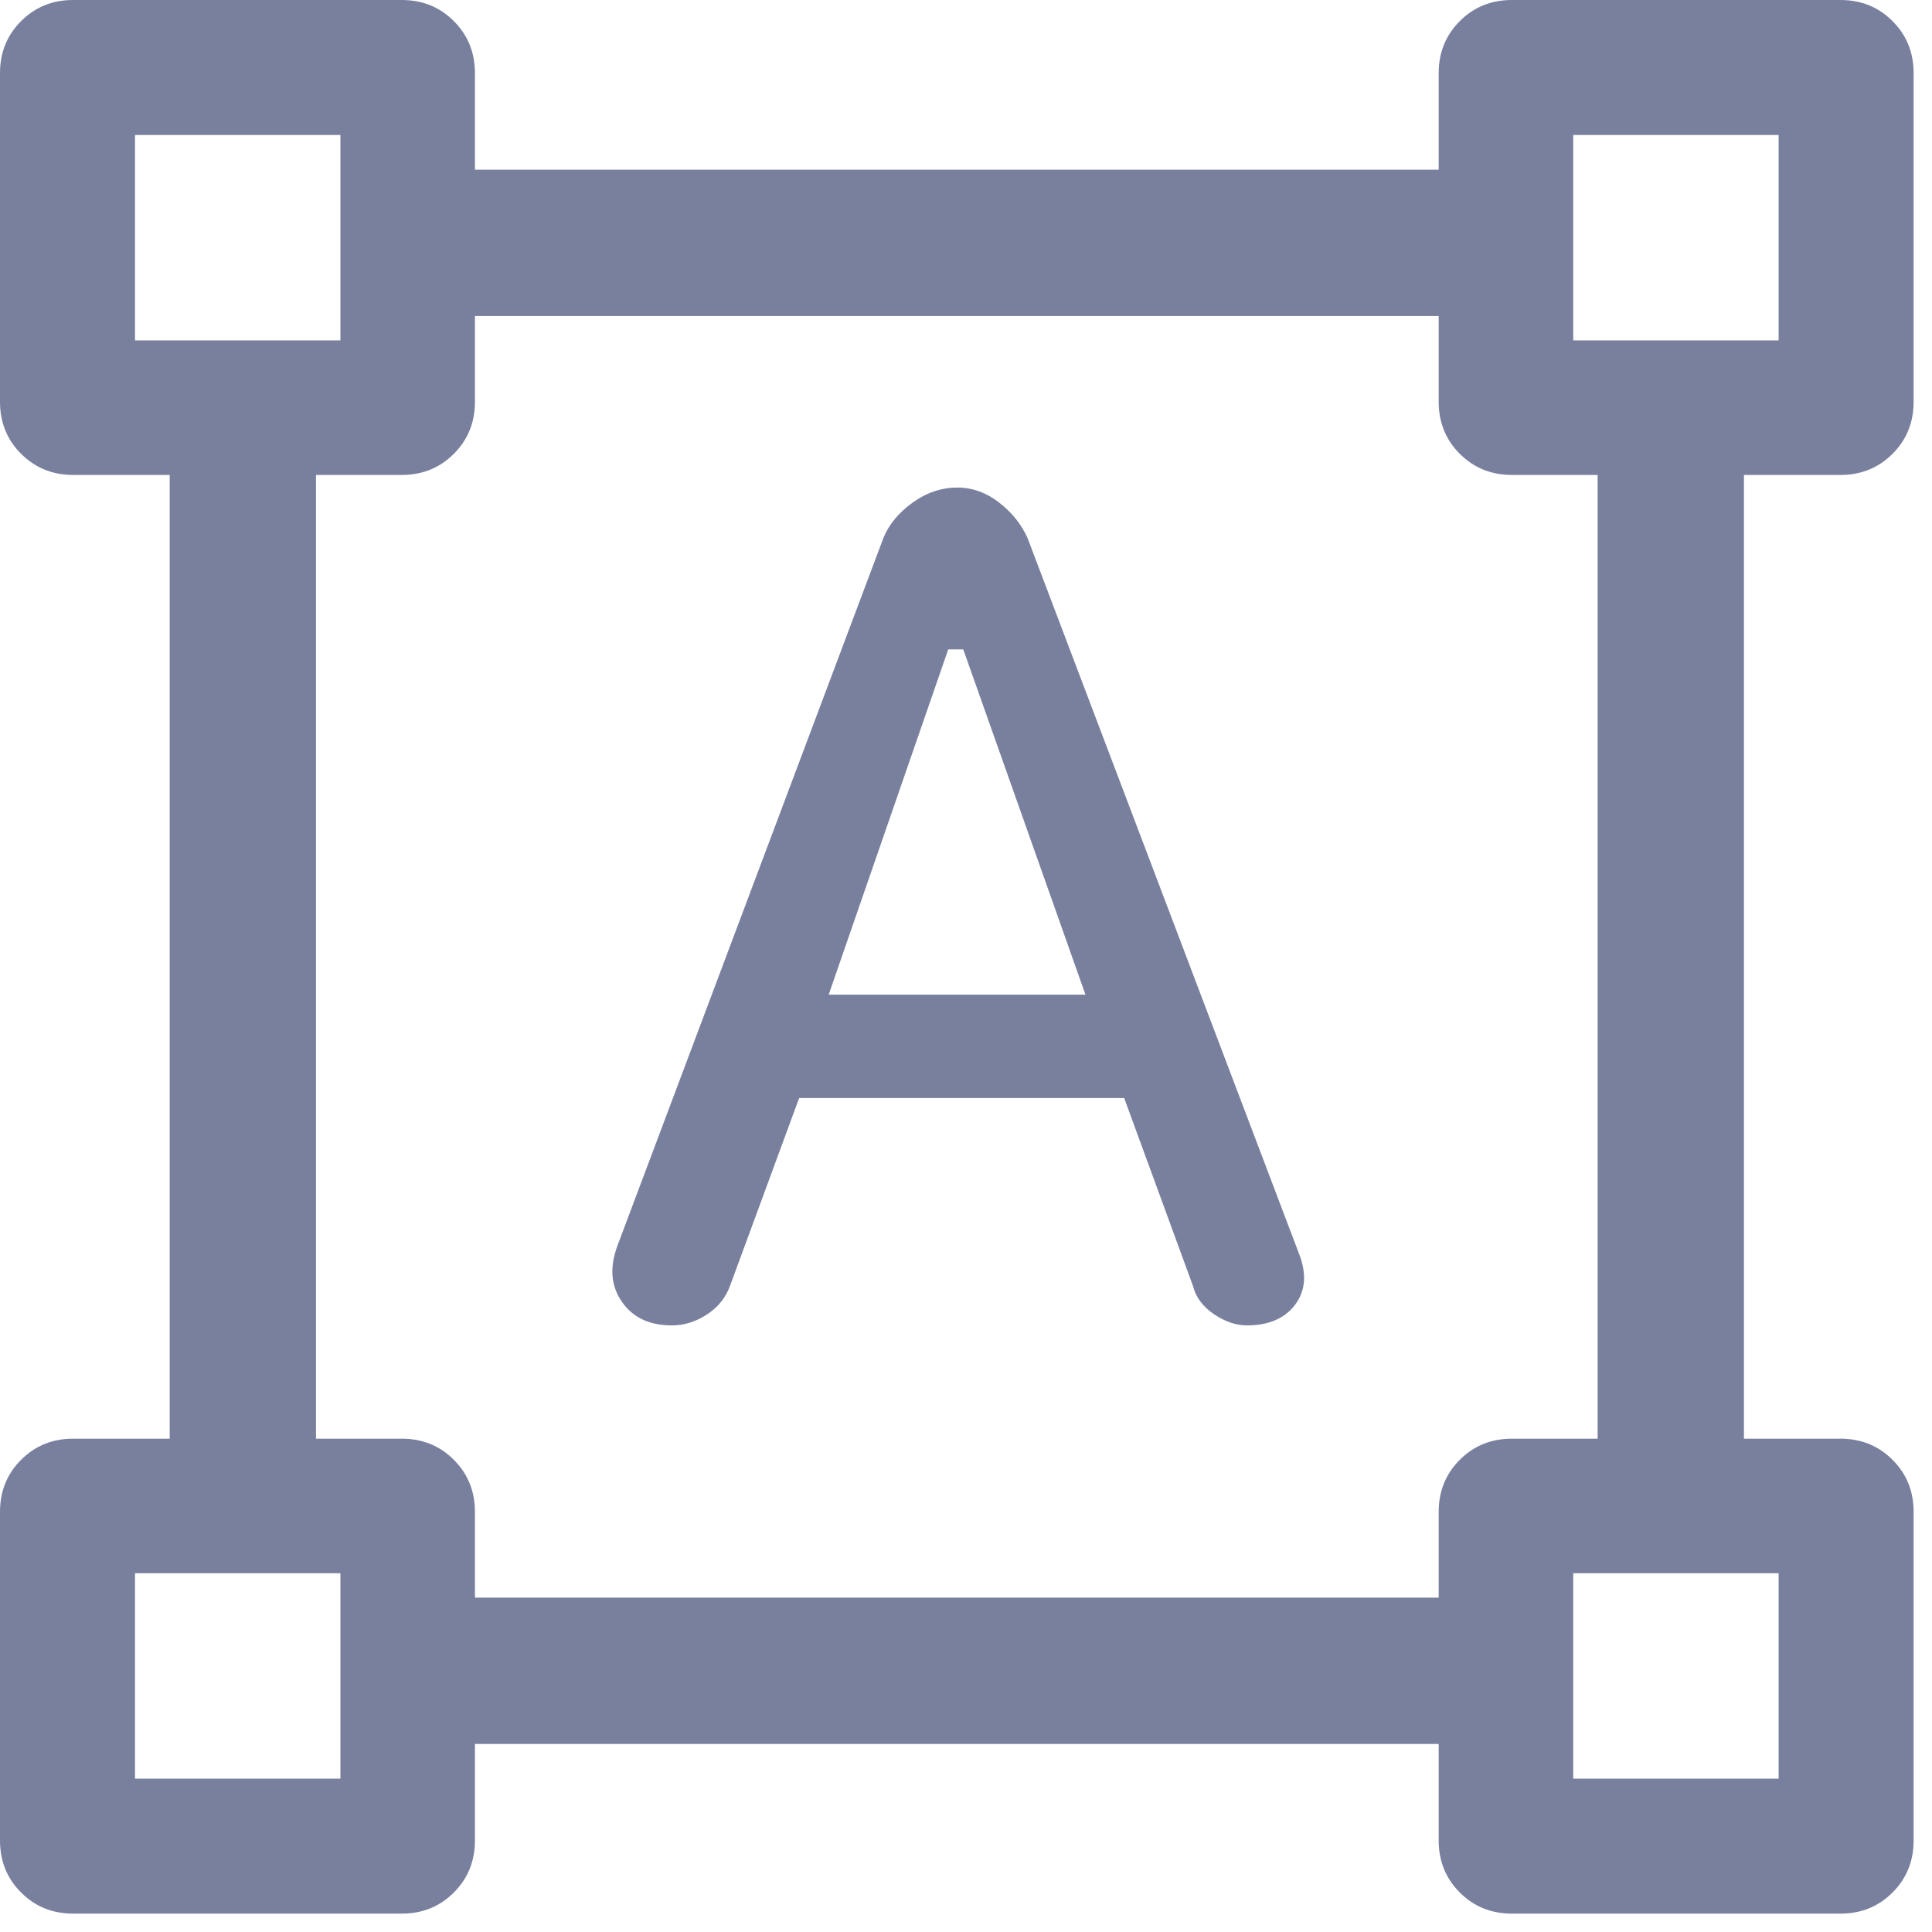 <?xml version="1.0" encoding="UTF-8"?>
<svg width="41px" height="41px" viewBox="0 0 41 41" version="1.1" xmlns="http://www.w3.org/2000/svg" xmlns:xlink="http://www.w3.org/1999/xlink">
    <title>format_shapes_FILL0_wght500_GRAD0_opsz48</title>
    <g id="Page-1" stroke="none" stroke-width="1" fill="none" fill-rule="evenodd">
        <g id="format_shapes_FILL0_wght500_GRAD0_opsz48" fill="#79809E" fill-rule="nonzero">
            <path d="M1.553,40.61 C1.114,40.61 0.746,40.461 0.448,40.162 C0.149,39.864 0,39.496 0,39.057 L0,32.084 C0,31.646 0.149,31.277 0.448,30.979 C0.746,30.681 1.114,30.531 1.553,30.531 L3.601,30.531 L3.601,10.079 L1.553,10.079 C1.114,10.079 0.746,9.929 0.448,9.631 C0.149,9.333 0,8.964 0,8.526 L0,1.553 C0,1.114 0.149,0.746 0.448,0.448 C0.746,0.149 1.114,0 1.553,0 L8.526,0 C8.964,0 9.333,0.149 9.631,0.448 C9.929,0.746 10.079,1.114 10.079,1.553 L10.079,3.601 L30.531,3.601 L30.531,1.553 C30.531,1.114 30.681,0.746 30.979,0.448 C31.277,0.149 31.646,0 32.084,0 L39.057,0 C39.496,0 39.864,0.149 40.162,0.448 C40.461,0.746 40.61,1.114 40.61,1.553 L40.61,8.526 C40.61,8.964 40.461,9.333 40.162,9.631 C39.864,9.929 39.496,10.079 39.057,10.079 L37.009,10.079 L37.009,30.531 L39.057,30.531 C39.496,30.531 39.864,30.681 40.162,30.979 C40.461,31.277 40.61,31.646 40.61,32.084 L40.61,39.057 C40.61,39.496 40.461,39.864 40.162,40.162 C39.864,40.461 39.496,40.61 39.057,40.61 L32.084,40.61 C31.646,40.61 31.277,40.461 30.979,40.162 C30.681,39.864 30.531,39.496 30.531,39.057 L30.531,37.009 L10.079,37.009 L10.079,39.057 C10.079,39.496 9.929,39.864 9.631,40.162 C9.333,40.461 8.964,40.61 8.526,40.61 L1.553,40.61 Z M10.079,33.904 L30.531,33.904 L30.531,32.084 C30.531,31.646 30.681,31.277 30.979,30.979 C31.277,30.681 31.646,30.531 32.084,30.531 L33.904,30.531 L33.904,10.079 L32.084,10.079 C31.646,10.079 31.277,9.929 30.979,9.631 C30.681,9.333 30.531,8.964 30.531,8.526 L30.531,6.706 L10.079,6.706 L10.079,8.526 C10.079,8.964 9.929,9.333 9.631,9.631 C9.333,9.929 8.964,10.079 8.526,10.079 L6.706,10.079 L6.706,30.531 L8.526,30.531 C8.964,30.531 9.333,30.681 9.631,30.979 C9.929,31.277 10.079,31.646 10.079,32.084 L10.079,33.904 L10.079,33.904 Z M14.259,28.127 C13.783,28.127 13.429,27.96 13.198,27.626 C12.966,27.293 12.933,26.899 13.1,26.444 L18.748,11.415 C18.862,11.133 19.067,10.885 19.362,10.67 C19.658,10.455 19.976,10.347 20.316,10.347 C20.634,10.347 20.93,10.453 21.203,10.665 C21.476,10.877 21.676,11.127 21.805,11.415 L27.567,26.605 C27.733,27.029 27.707,27.388 27.487,27.684 C27.267,27.979 26.925,28.127 26.46,28.127 C26.23,28.127 25.997,28.047 25.762,27.889 C25.528,27.73 25.38,27.534 25.32,27.299 L23.857,23.302 L16.959,23.302 L15.497,27.275 C15.405,27.533 15.241,27.739 15.005,27.894 C14.768,28.049 14.519,28.127 14.259,28.127 L14.259,28.127 Z M17.586,21.108 L23.035,21.108 L20.442,13.781 L20.123,13.781 L17.586,21.108 Z M2.865,7.224 L7.224,7.224 L7.224,2.865 L2.865,2.865 L2.865,7.224 Z M33.386,7.224 L37.745,7.224 L37.745,2.865 L33.386,2.865 L33.386,7.224 Z M33.386,37.745 L37.745,37.745 L37.745,33.386 L33.386,33.386 L33.386,37.745 Z M2.865,37.745 L7.224,37.745 L7.224,33.386 L2.865,33.386 L2.865,37.745 Z" id="Shape"></path>
        </g>
    </g>
</svg>